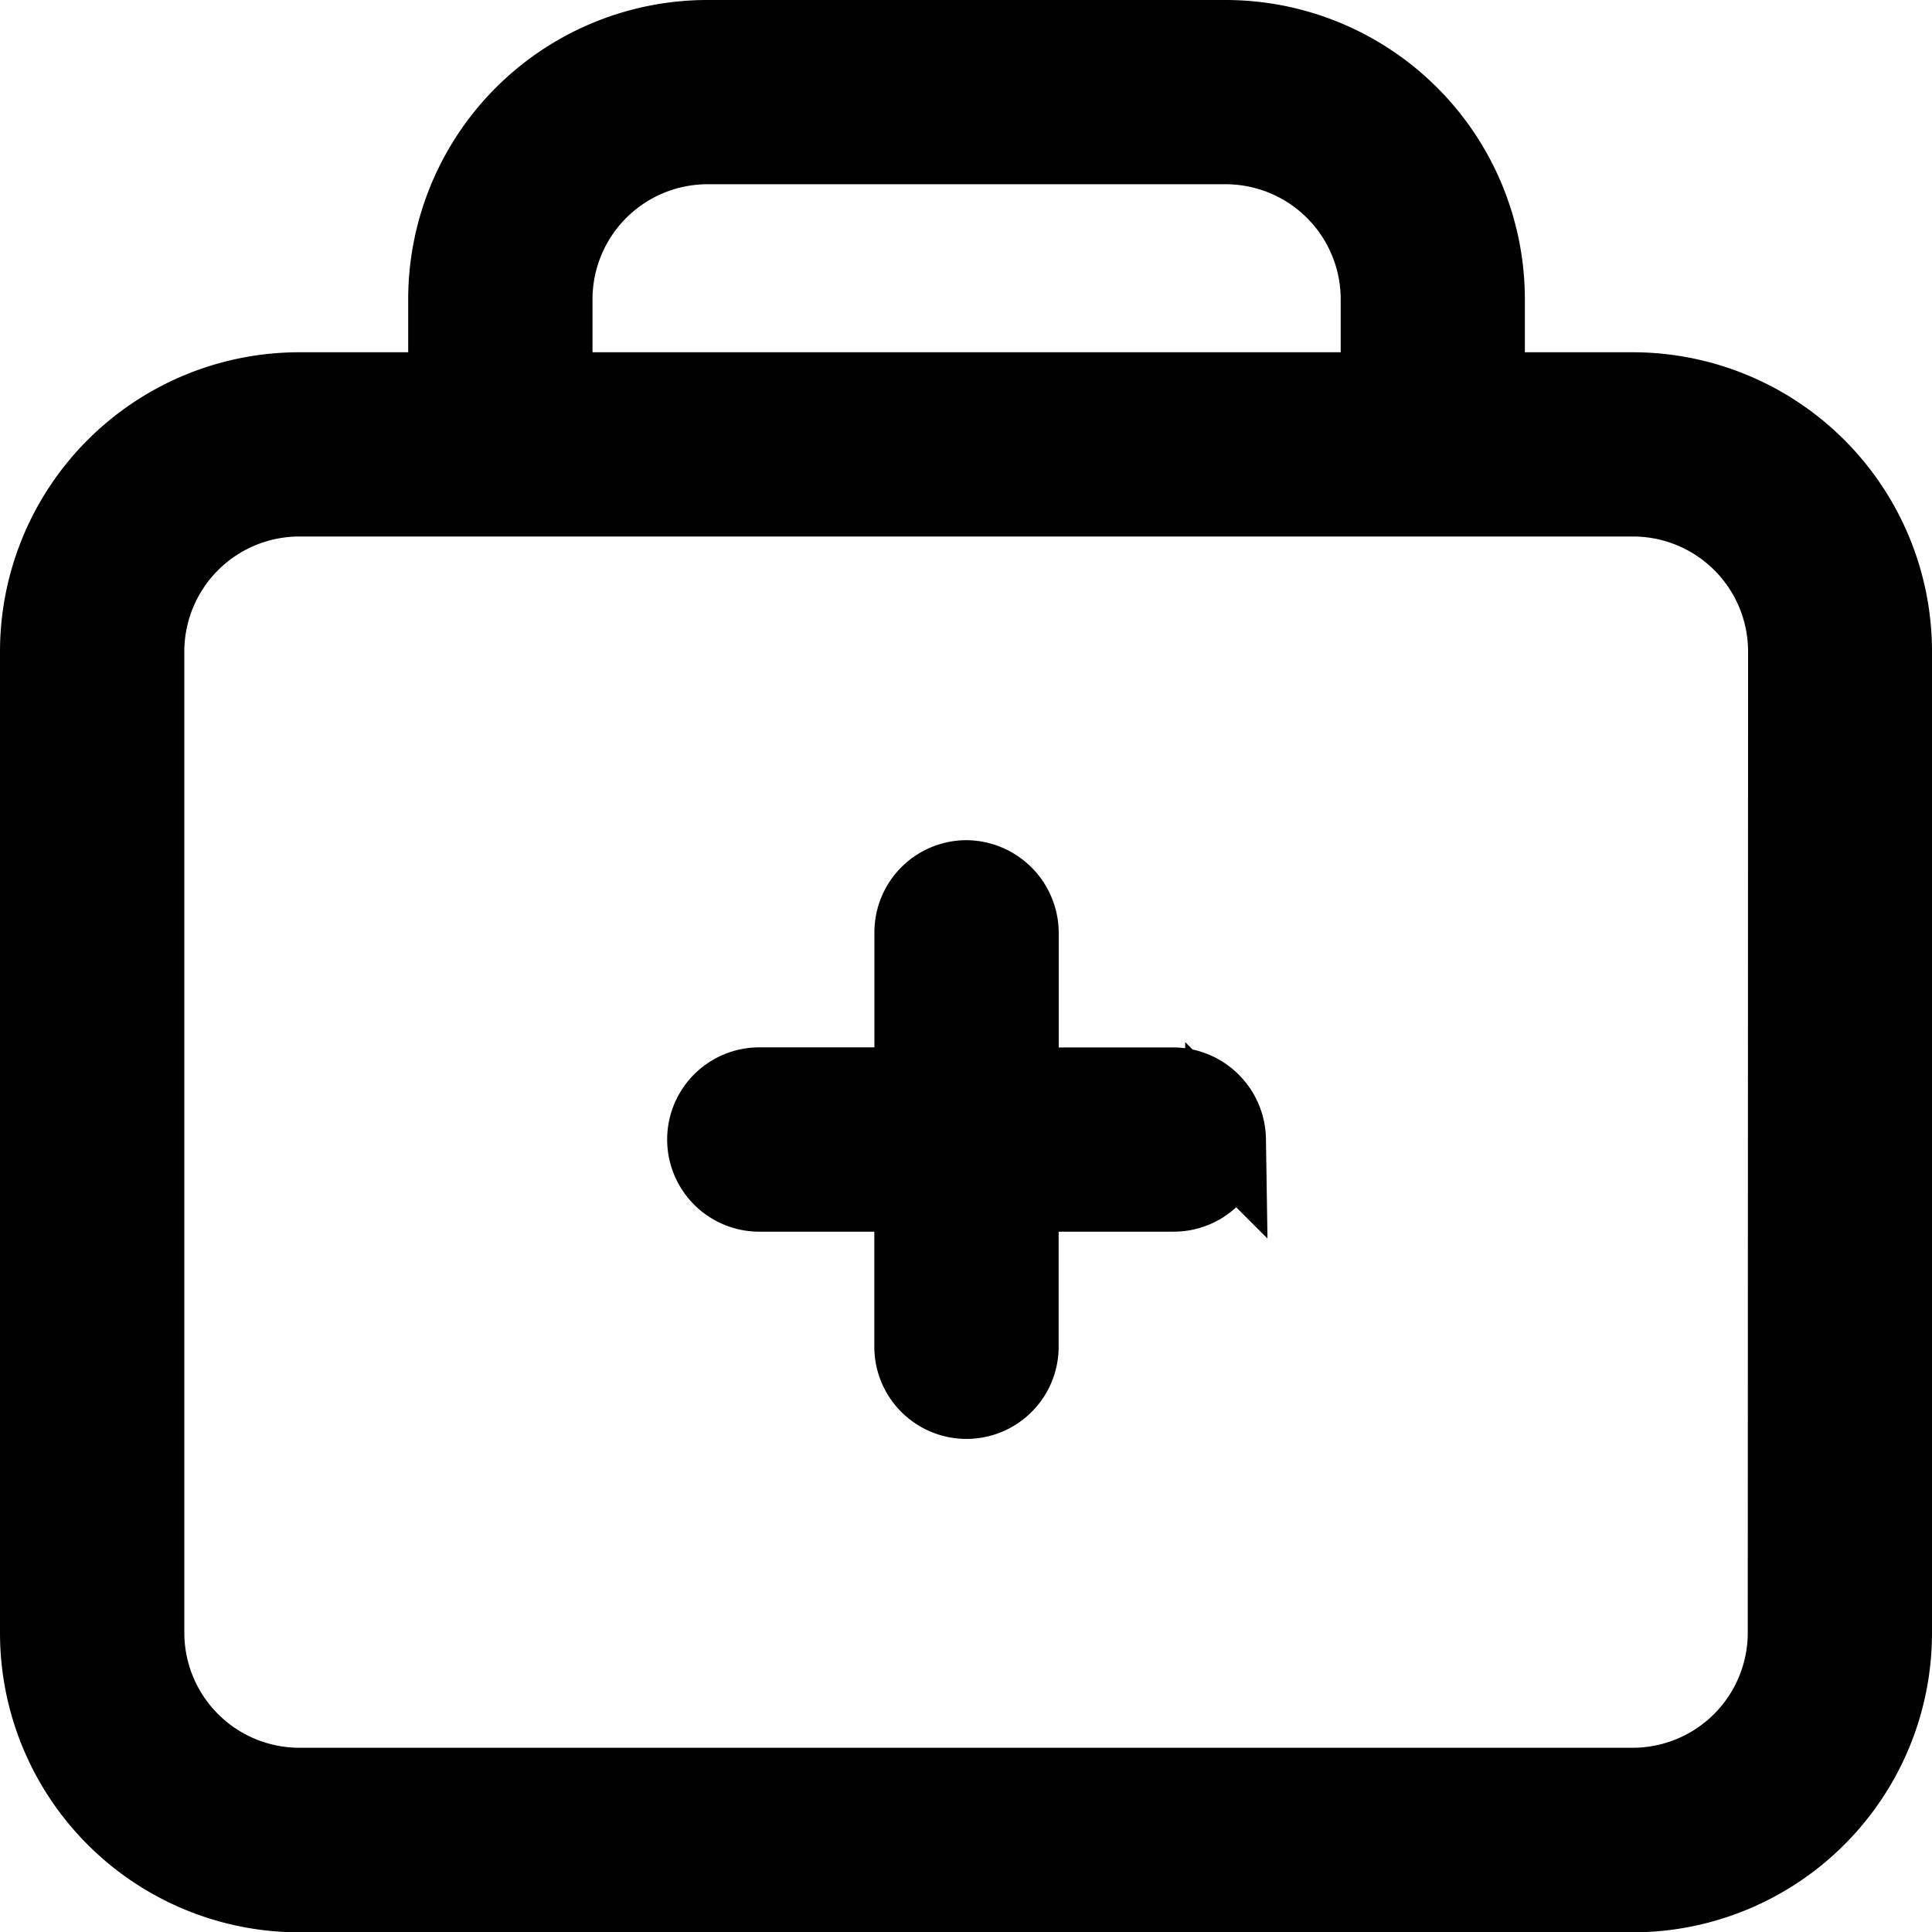 <svg xmlns="http://www.w3.org/2000/svg" width="23.94" height="23.94" viewBox="0 0 23.94 23.94">
  <defs>
    <style>
      .cls-1 {
        stroke: #000;
      }
    </style>
  </defs>
  <g id="Medical_Case" data-name="Medical Case" transform="translate(-2.565 -2.565)">
    <g id="Group_127" data-name="Group 127" transform="translate(3.065 3.065)">
      <path id="Path_532" data-name="Path 532" class="cls-1" d="M22.8,7.43H20.96V6.274a3.209,3.209,0,0,0-3.209-3.209H11.332A3.209,3.209,0,0,0,8.123,6.274V7.43H6.274a3.209,3.209,0,0,0-3.209,3.209V22.8a3.209,3.209,0,0,0,3.209,3.209H22.8A3.209,3.209,0,0,0,26.005,22.8V10.639A3.209,3.209,0,0,0,22.8,7.43ZM9.407,6.274a1.926,1.926,0,0,1,1.926-1.926h6.419a1.926,1.926,0,0,1,1.926,1.926V7.43H9.407ZM24.722,22.8A1.926,1.926,0,0,1,22.8,24.722H6.274A1.926,1.926,0,0,1,4.349,22.8V10.639A1.926,1.926,0,0,1,6.274,8.713H22.8a1.926,1.926,0,0,1,1.926,1.926Z" transform="translate(-3.065 -3.065)"/>
      <path id="Path_533" data-name="Path 533" class="cls-1" d="M15.924,14.384a.642.642,0,0,1-.642.642H13.356v1.926a.642.642,0,0,1-1.284,0V15.026H10.147a.642.642,0,0,1,0-1.284h1.926V11.817a.642.642,0,0,1,.642-.642.652.652,0,0,1,.642.642v1.926h1.926a.652.652,0,0,1,.642.642Z" transform="translate(-1.238 -0.764)"/>
    </g>
  </g>
</svg>
